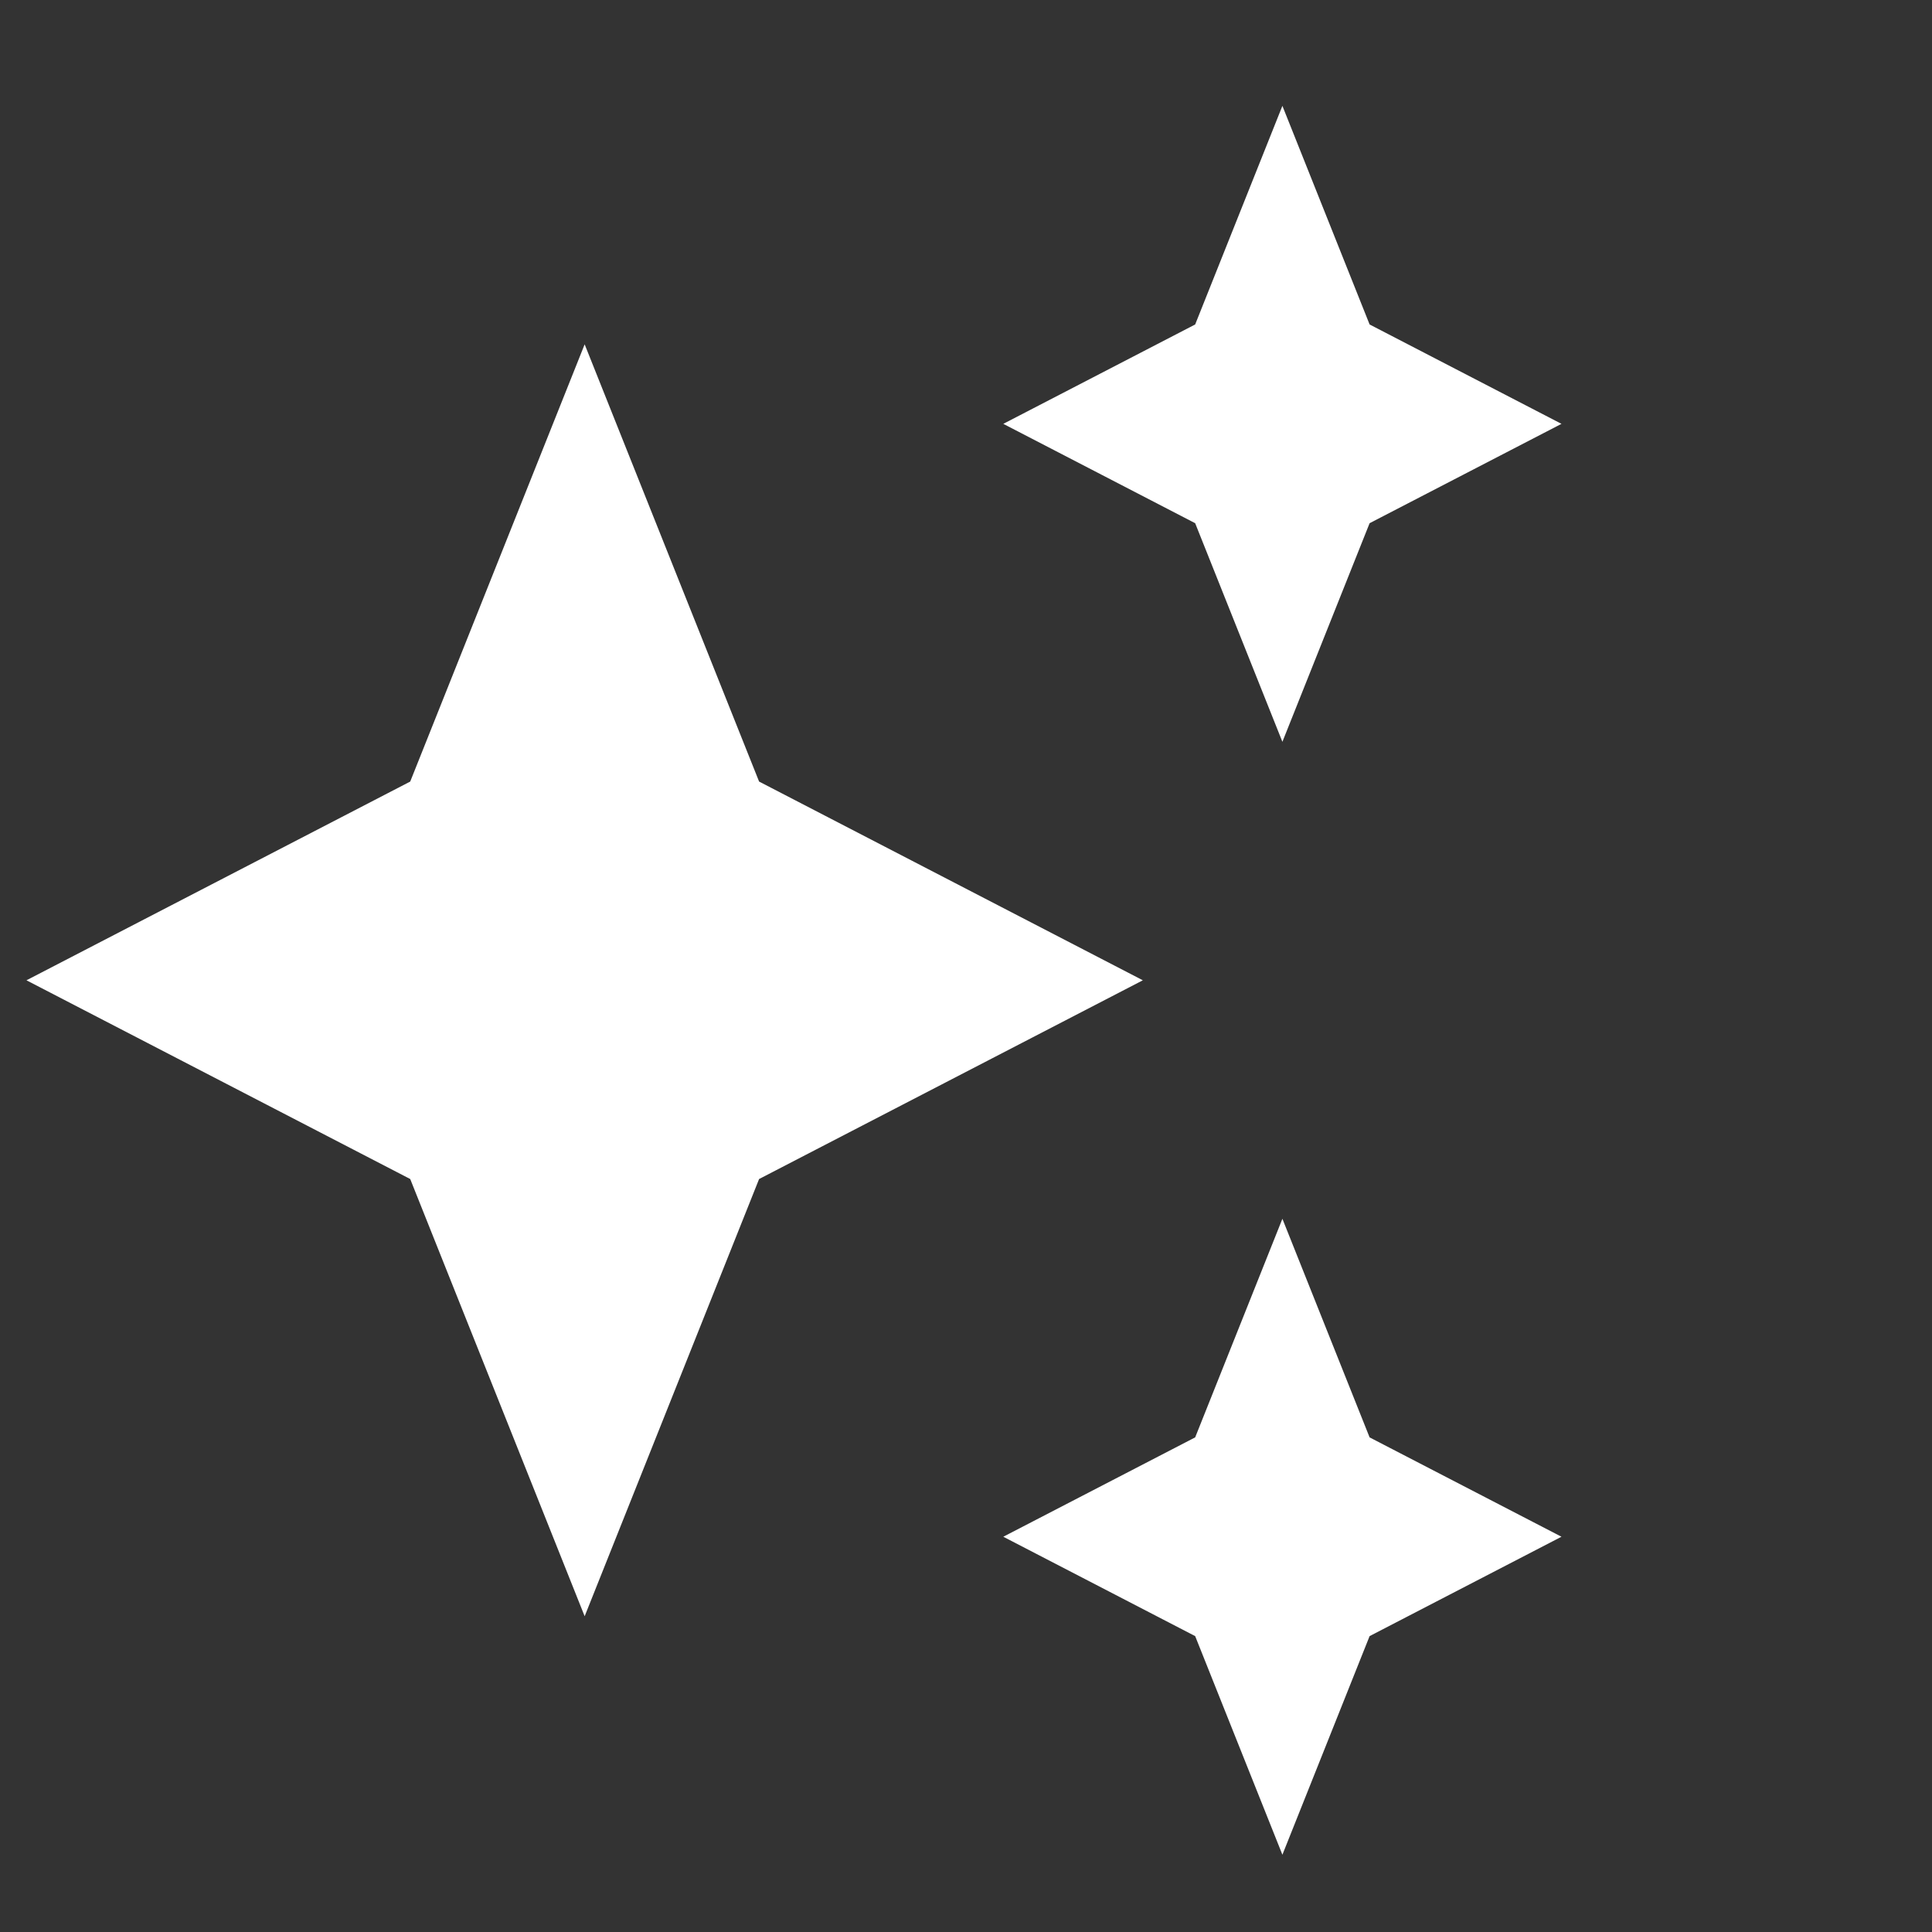 <svg width="73" height="73" viewBox="0 0 73 73" fill="none" xmlns="http://www.w3.org/2000/svg">
<rect x="0" y="0" width="73" height="73" fill="#333333" stroke="none"/>
<path d="M48.455 28.029L51.75 19.769L59 16.015L51.75 12.26L48.455 4L45.159 12.26L37.909 16.015L45.159 19.769L48.455 28.029ZM28.682 29.531L22.091 13.011L15.5 29.531L1 37.04L15.5 44.549L22.091 61.069L28.682 44.549L43.182 37.04L28.682 29.531ZM48.455 46.051L45.159 54.311L37.909 58.065L45.159 61.82L48.455 70.08L51.75 61.82L59 58.065L51.75 54.311L48.455 46.051Z" fill="white"/>
</svg>
